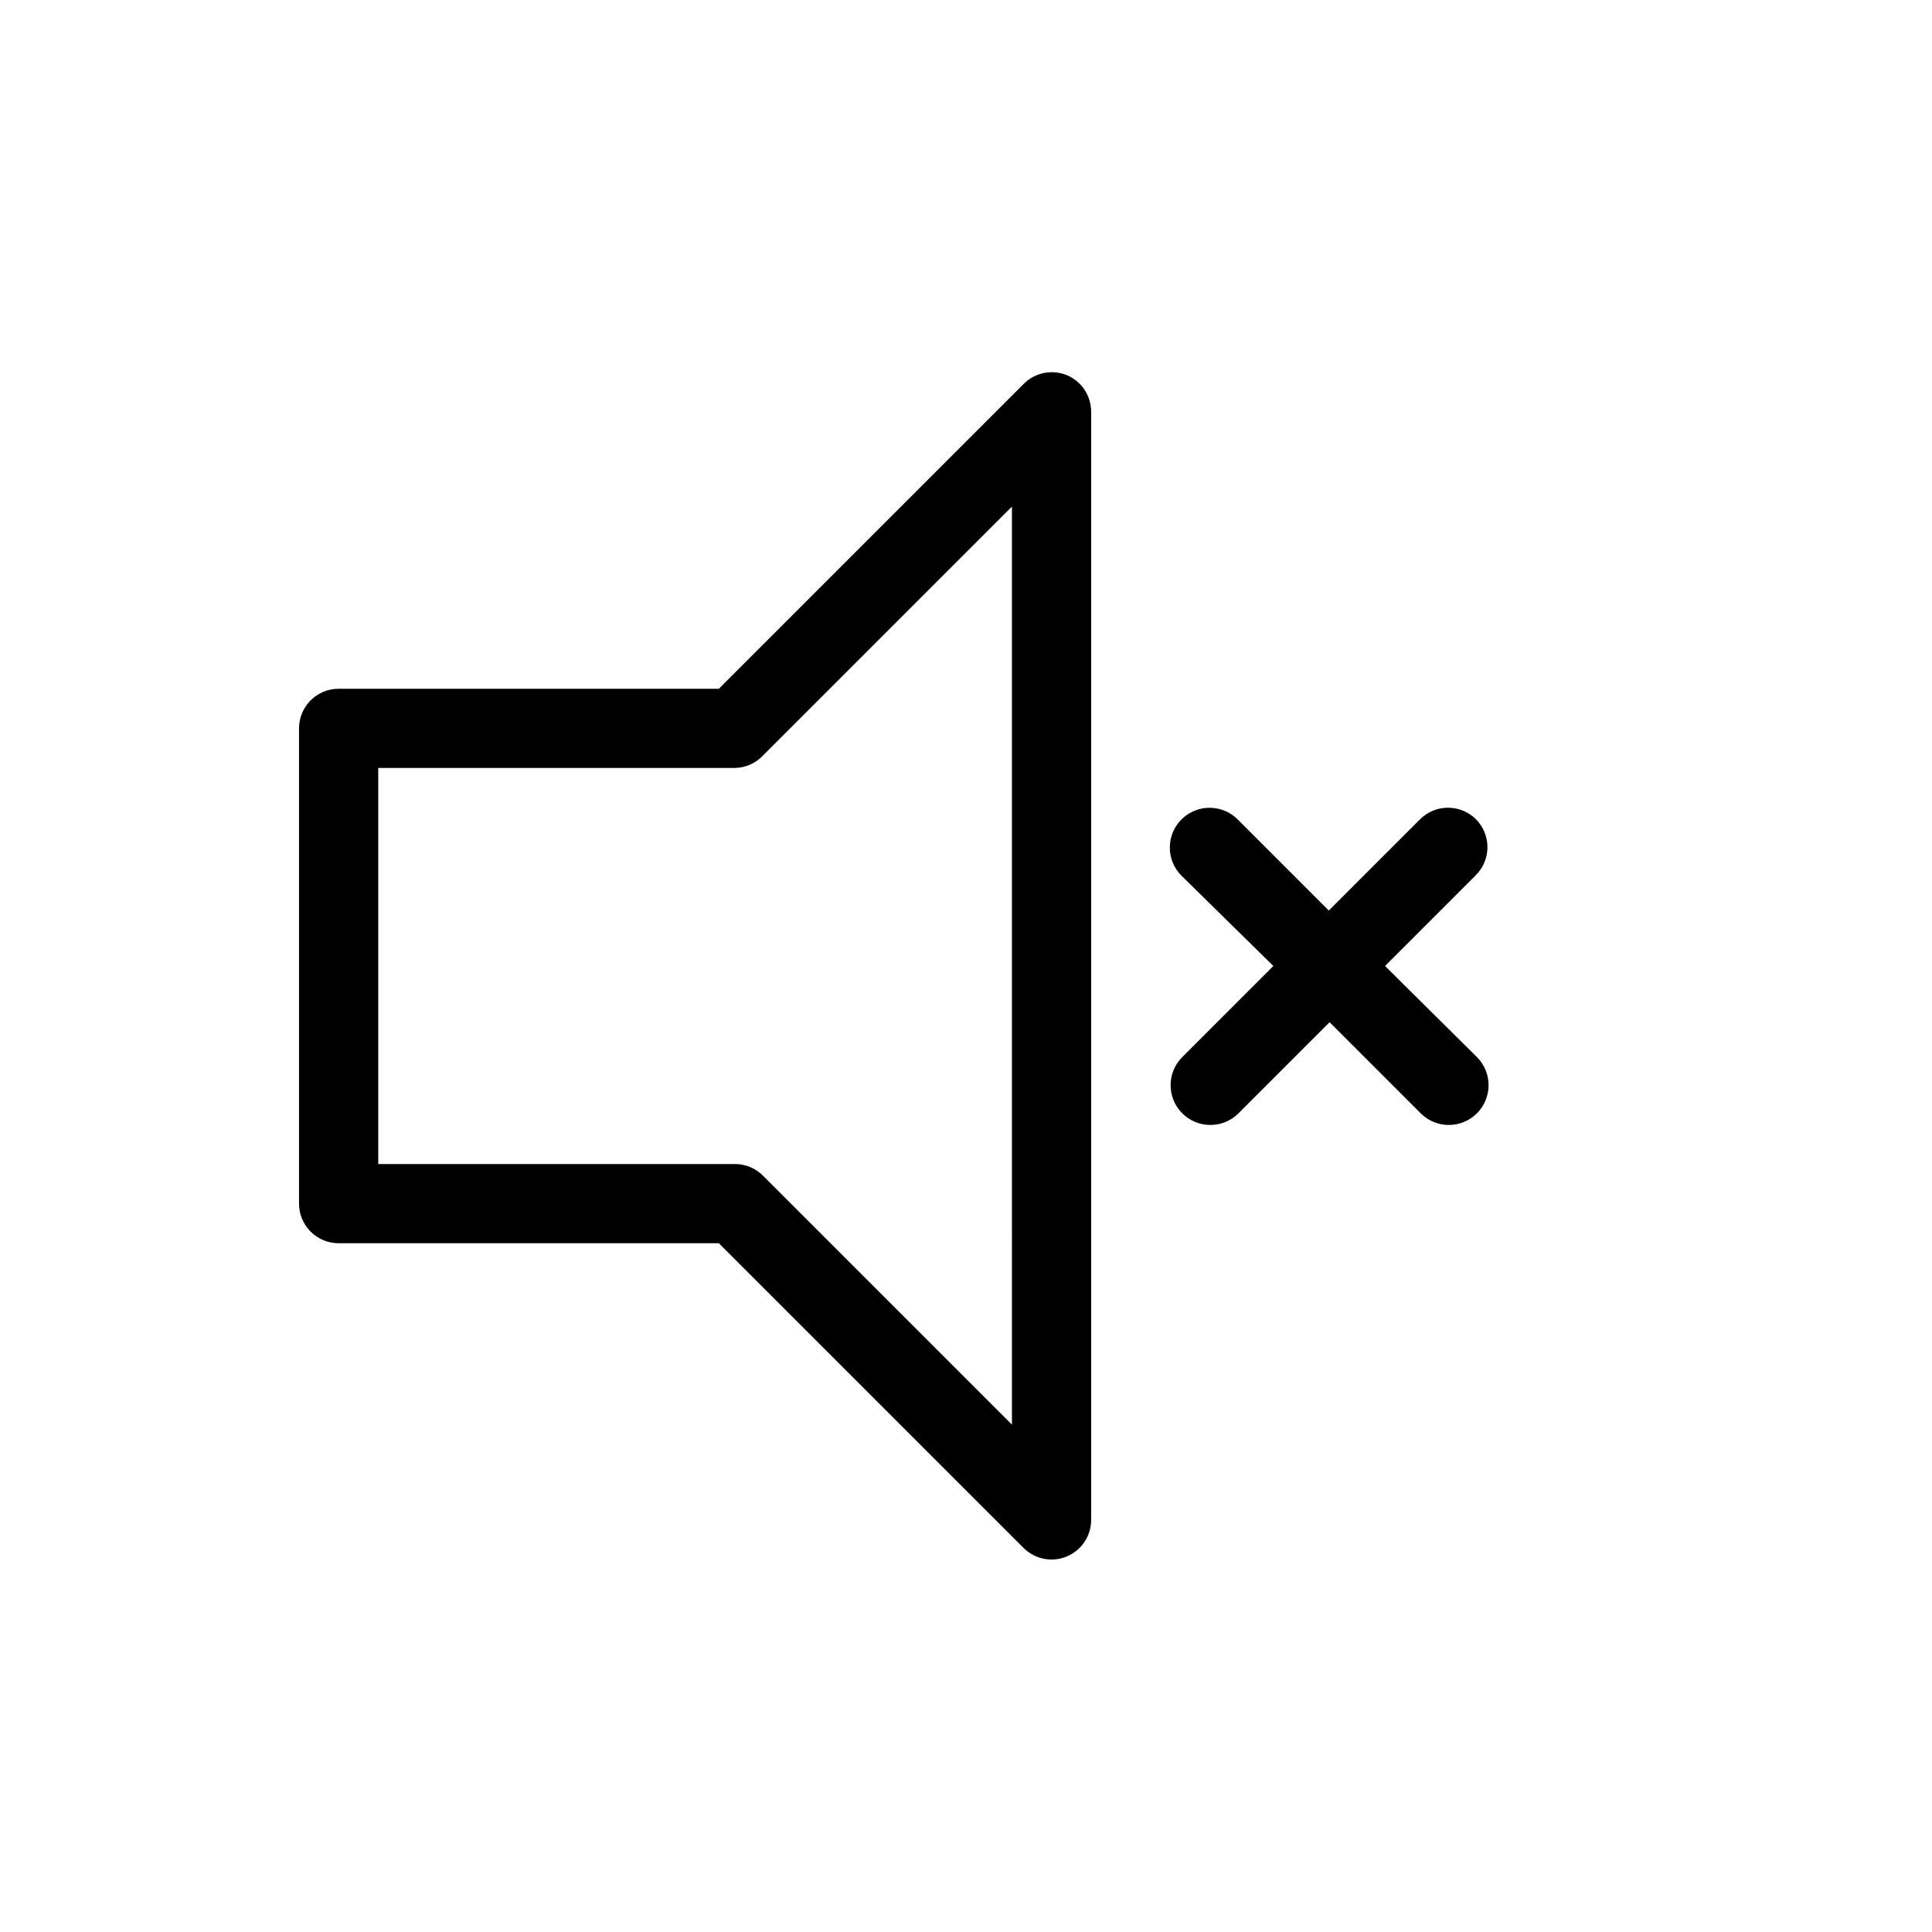 <?xml version="1.0" encoding="UTF-8"?>
<!-- Uploaded to: ICON Repo, www.iconrepo.com, Generator: ICON Repo Mixer Tools -->
<svg fill="#000000" width="800px" height="800px" version="1.1" viewBox="144 144 512 512" xmlns="http://www.w3.org/2000/svg">
 <g>
  <path d="m426.66 243.4c-3.902-1.57-8.363-0.66-11.336 2.309l-80.82 80.82h-100.76c-5.797 0-10.496 4.699-10.496 10.496v125.95c0 2.781 1.105 5.453 3.074 7.422 1.969 1.965 4.637 3.074 7.422 3.074h100.76l80.82 80.82v-0.004c2.996 2.941 7.461 3.812 11.344 2.211 3.883-1.598 6.438-5.359 6.496-9.559v-293.89c-0.02-4.238-2.586-8.047-6.504-9.656zm-14.484 278.14-65.918-65.914c-1.938-1.98-4.578-3.109-7.348-3.148h-94.672v-104.96h94.465c2.766-0.039 5.406-1.172 7.348-3.148l66.125-66.125z"/>
  <path d="m535.19 361.16c-1.973-1.988-4.652-3.106-7.453-3.106-2.797 0-5.481 1.117-7.453 3.106l-24.141 24.141-24.141-24.141c-4.113-4.117-10.789-4.117-14.902 0-4.117 4.113-4.117 10.789 0 14.902l24.352 23.934-24.141 24.141c-4.117 4.113-4.117 10.789 0 14.902 4.113 4.117 10.785 4.117 14.902 0l24.141-24.141 24.141 24.141c4.117 4.117 10.789 4.117 14.906 0 4.113-4.113 4.113-10.789 0-14.902l-24.352-24.141 24.141-24.141c4-4.082 4-10.613 0-14.695z"/>
 </g>
</svg>